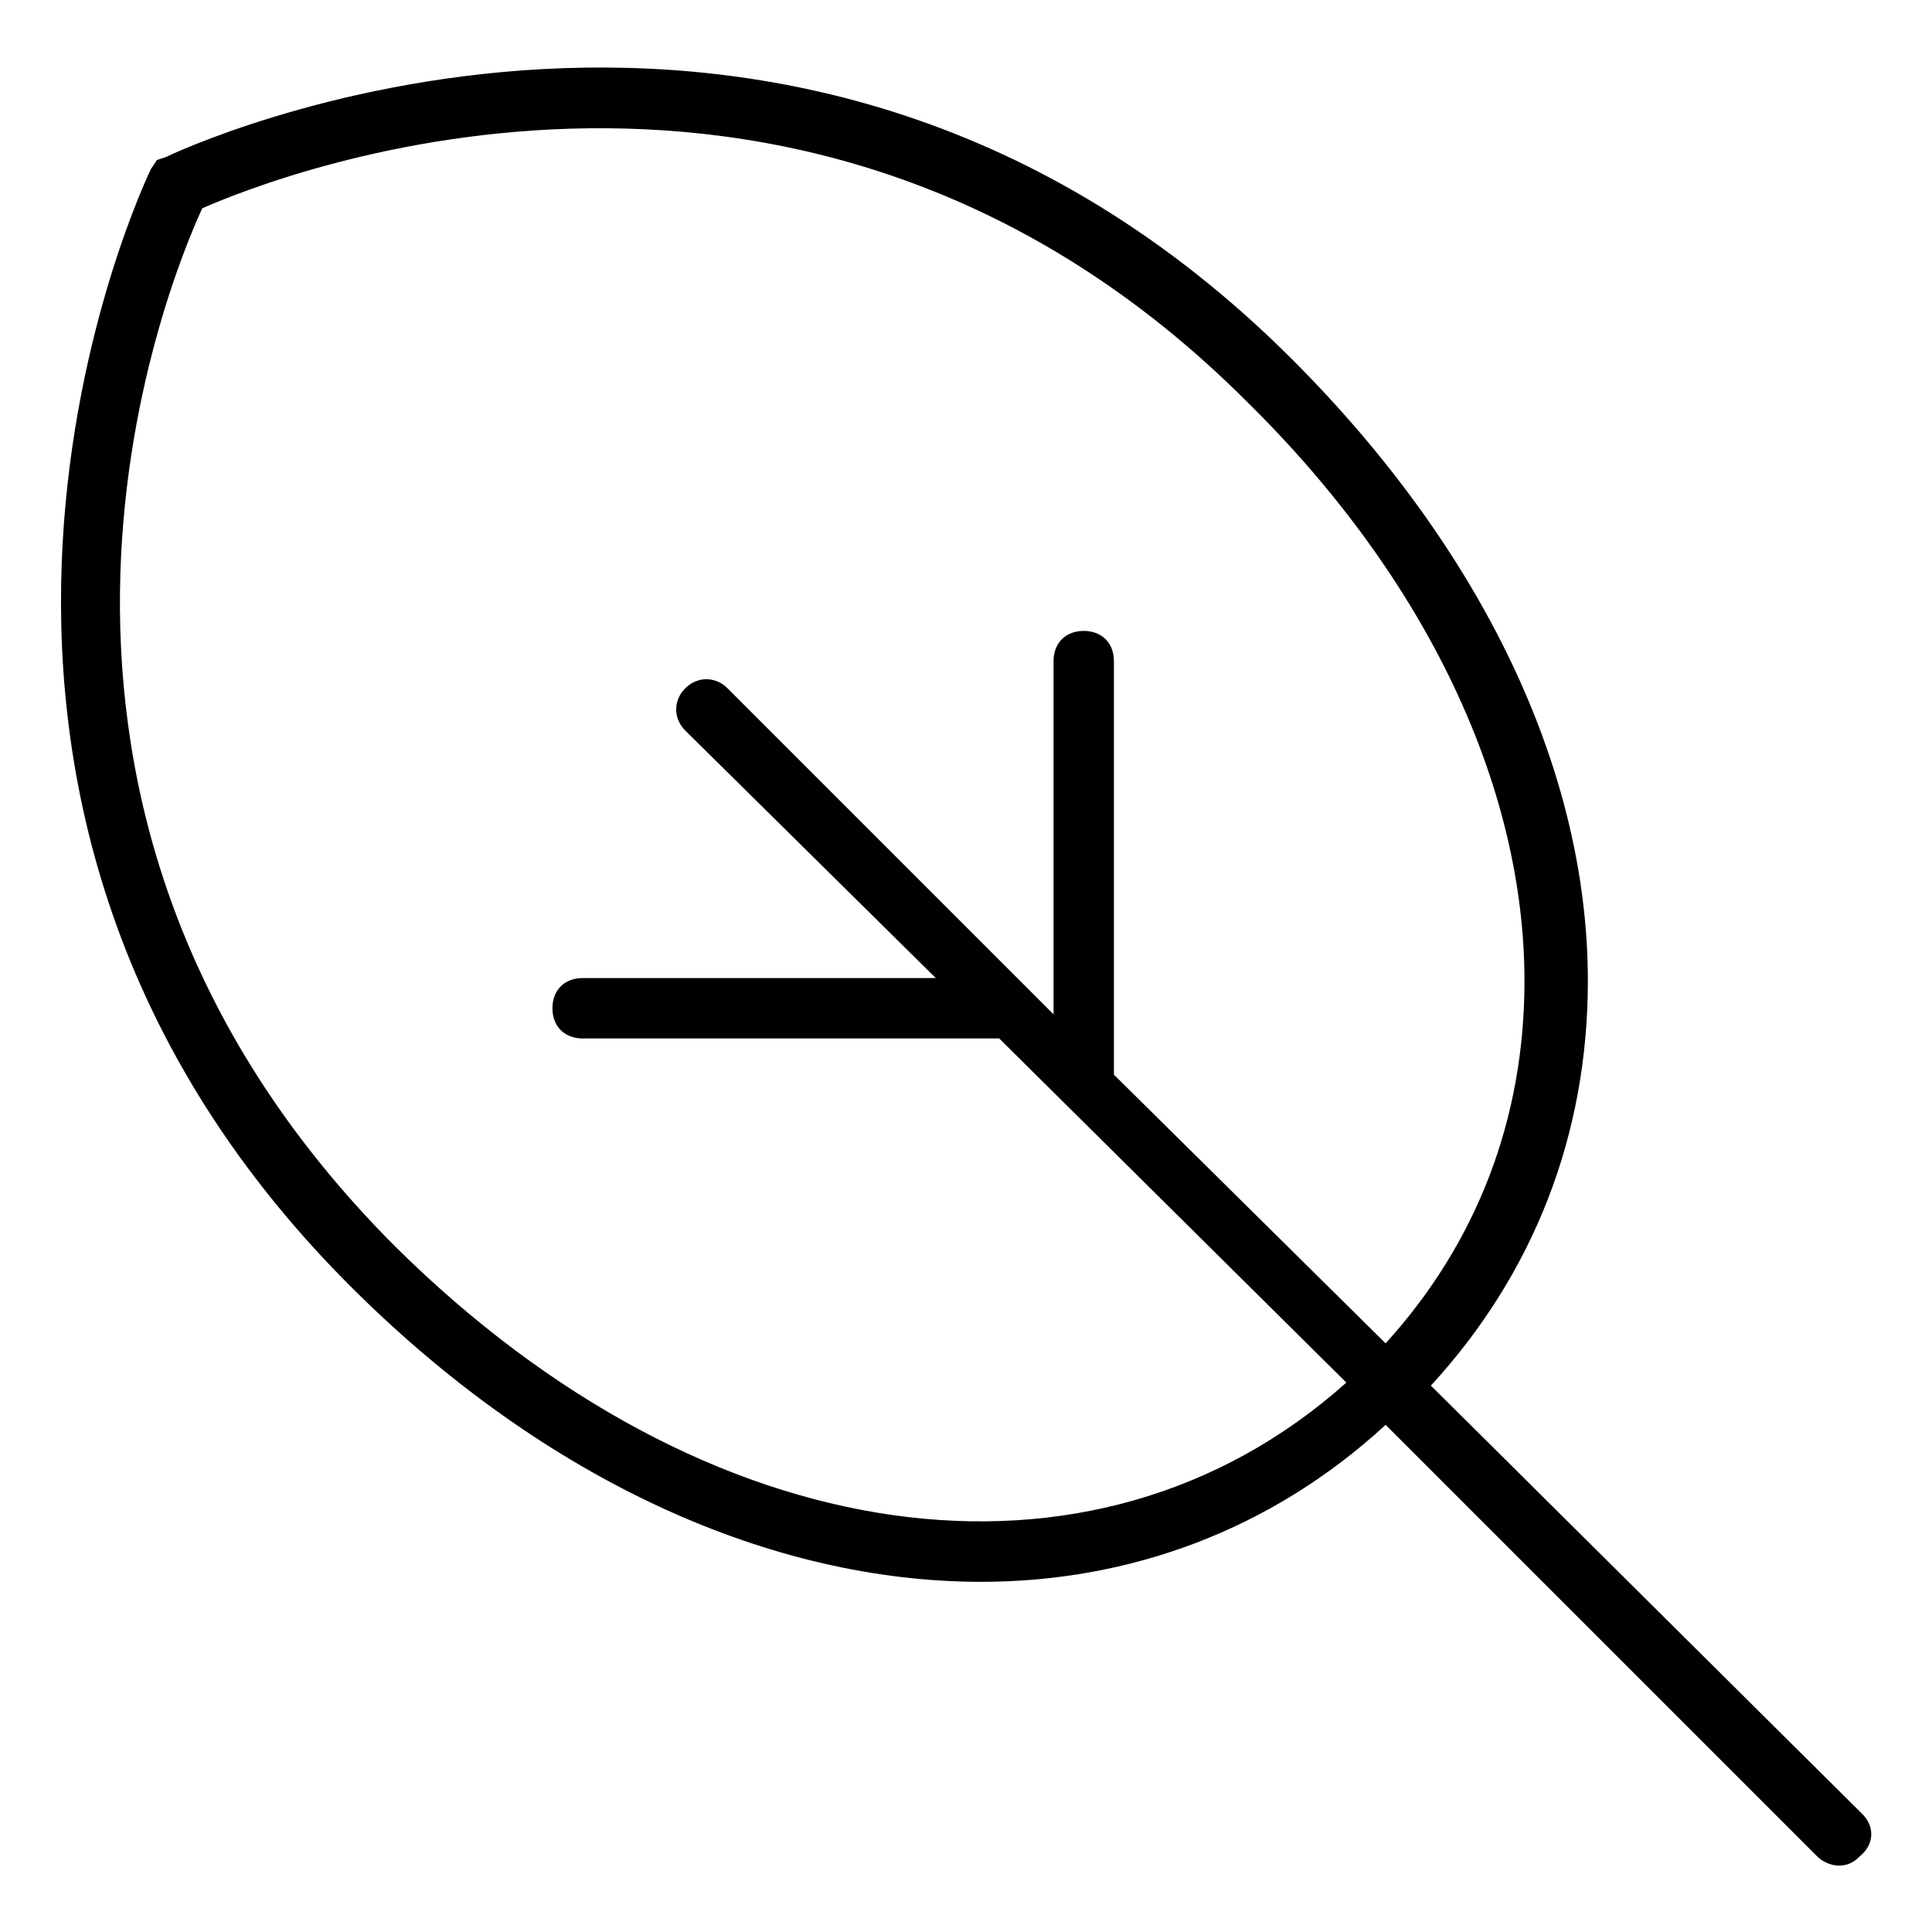 <?xml version="1.0" encoding="utf-8"?>
<!-- Generator: Adobe Illustrator 22.0.0, SVG Export Plug-In . SVG Version: 6.00 Build 0)  -->
<svg version="1.1" id="lni_lni-leaf" xmlns="http://www.w3.org/2000/svg" xmlns:xlink="http://www.w3.org/1999/xlink" x="0px"
	 y="0px" viewBox="0 0 64 64" style="enable-background:new 0 0 64 64;" xml:space="preserve">
<path d="M61.7,60.1L47.4,45.9c3.4-3.7,5.2-8.3,5.2-13.4c0-7-3.5-14.3-9.8-20.6C26.2-4.7,5.7,5.1,5.5,5.2L5.2,5.3L5,5.6
	c-0.1,0.2-9.9,20.5,6.6,37c6.5,6.5,14,9.8,20.9,9.8c4.9,0,9.6-1.7,13.4-5.2l14.3,14.3c0.2,0.2,0.5,0.3,0.7,0.3
	c0.3,0,0.5-0.1,0.7-0.3C62.1,61.1,62.1,60.5,61.7,60.1z M13.1,41.3C-1.5,26.7,5.5,9.5,6.7,6.9c2.5-1.1,20.1-8.1,34.6,6.4
	c6,5.9,9.2,12.8,9.2,19.2c0,4.6-1.6,8.7-4.6,12l-9-8.9V21.9c0-0.6-0.4-1-1-1s-1,0.4-1,1v11.7l-0.8-0.8c0,0,0,0,0,0l-10-10
	c-0.4-0.4-1-0.4-1.4,0c-0.4,0.4-0.4,1,0,1.4l8.3,8.2H19.3c-0.6,0-1,0.4-1,1c0,0.6,0.4,1,1,1h13.8l11.5,11.4
	C36.2,53.3,23.4,51.5,13.1,41.3z"/>
</svg>
